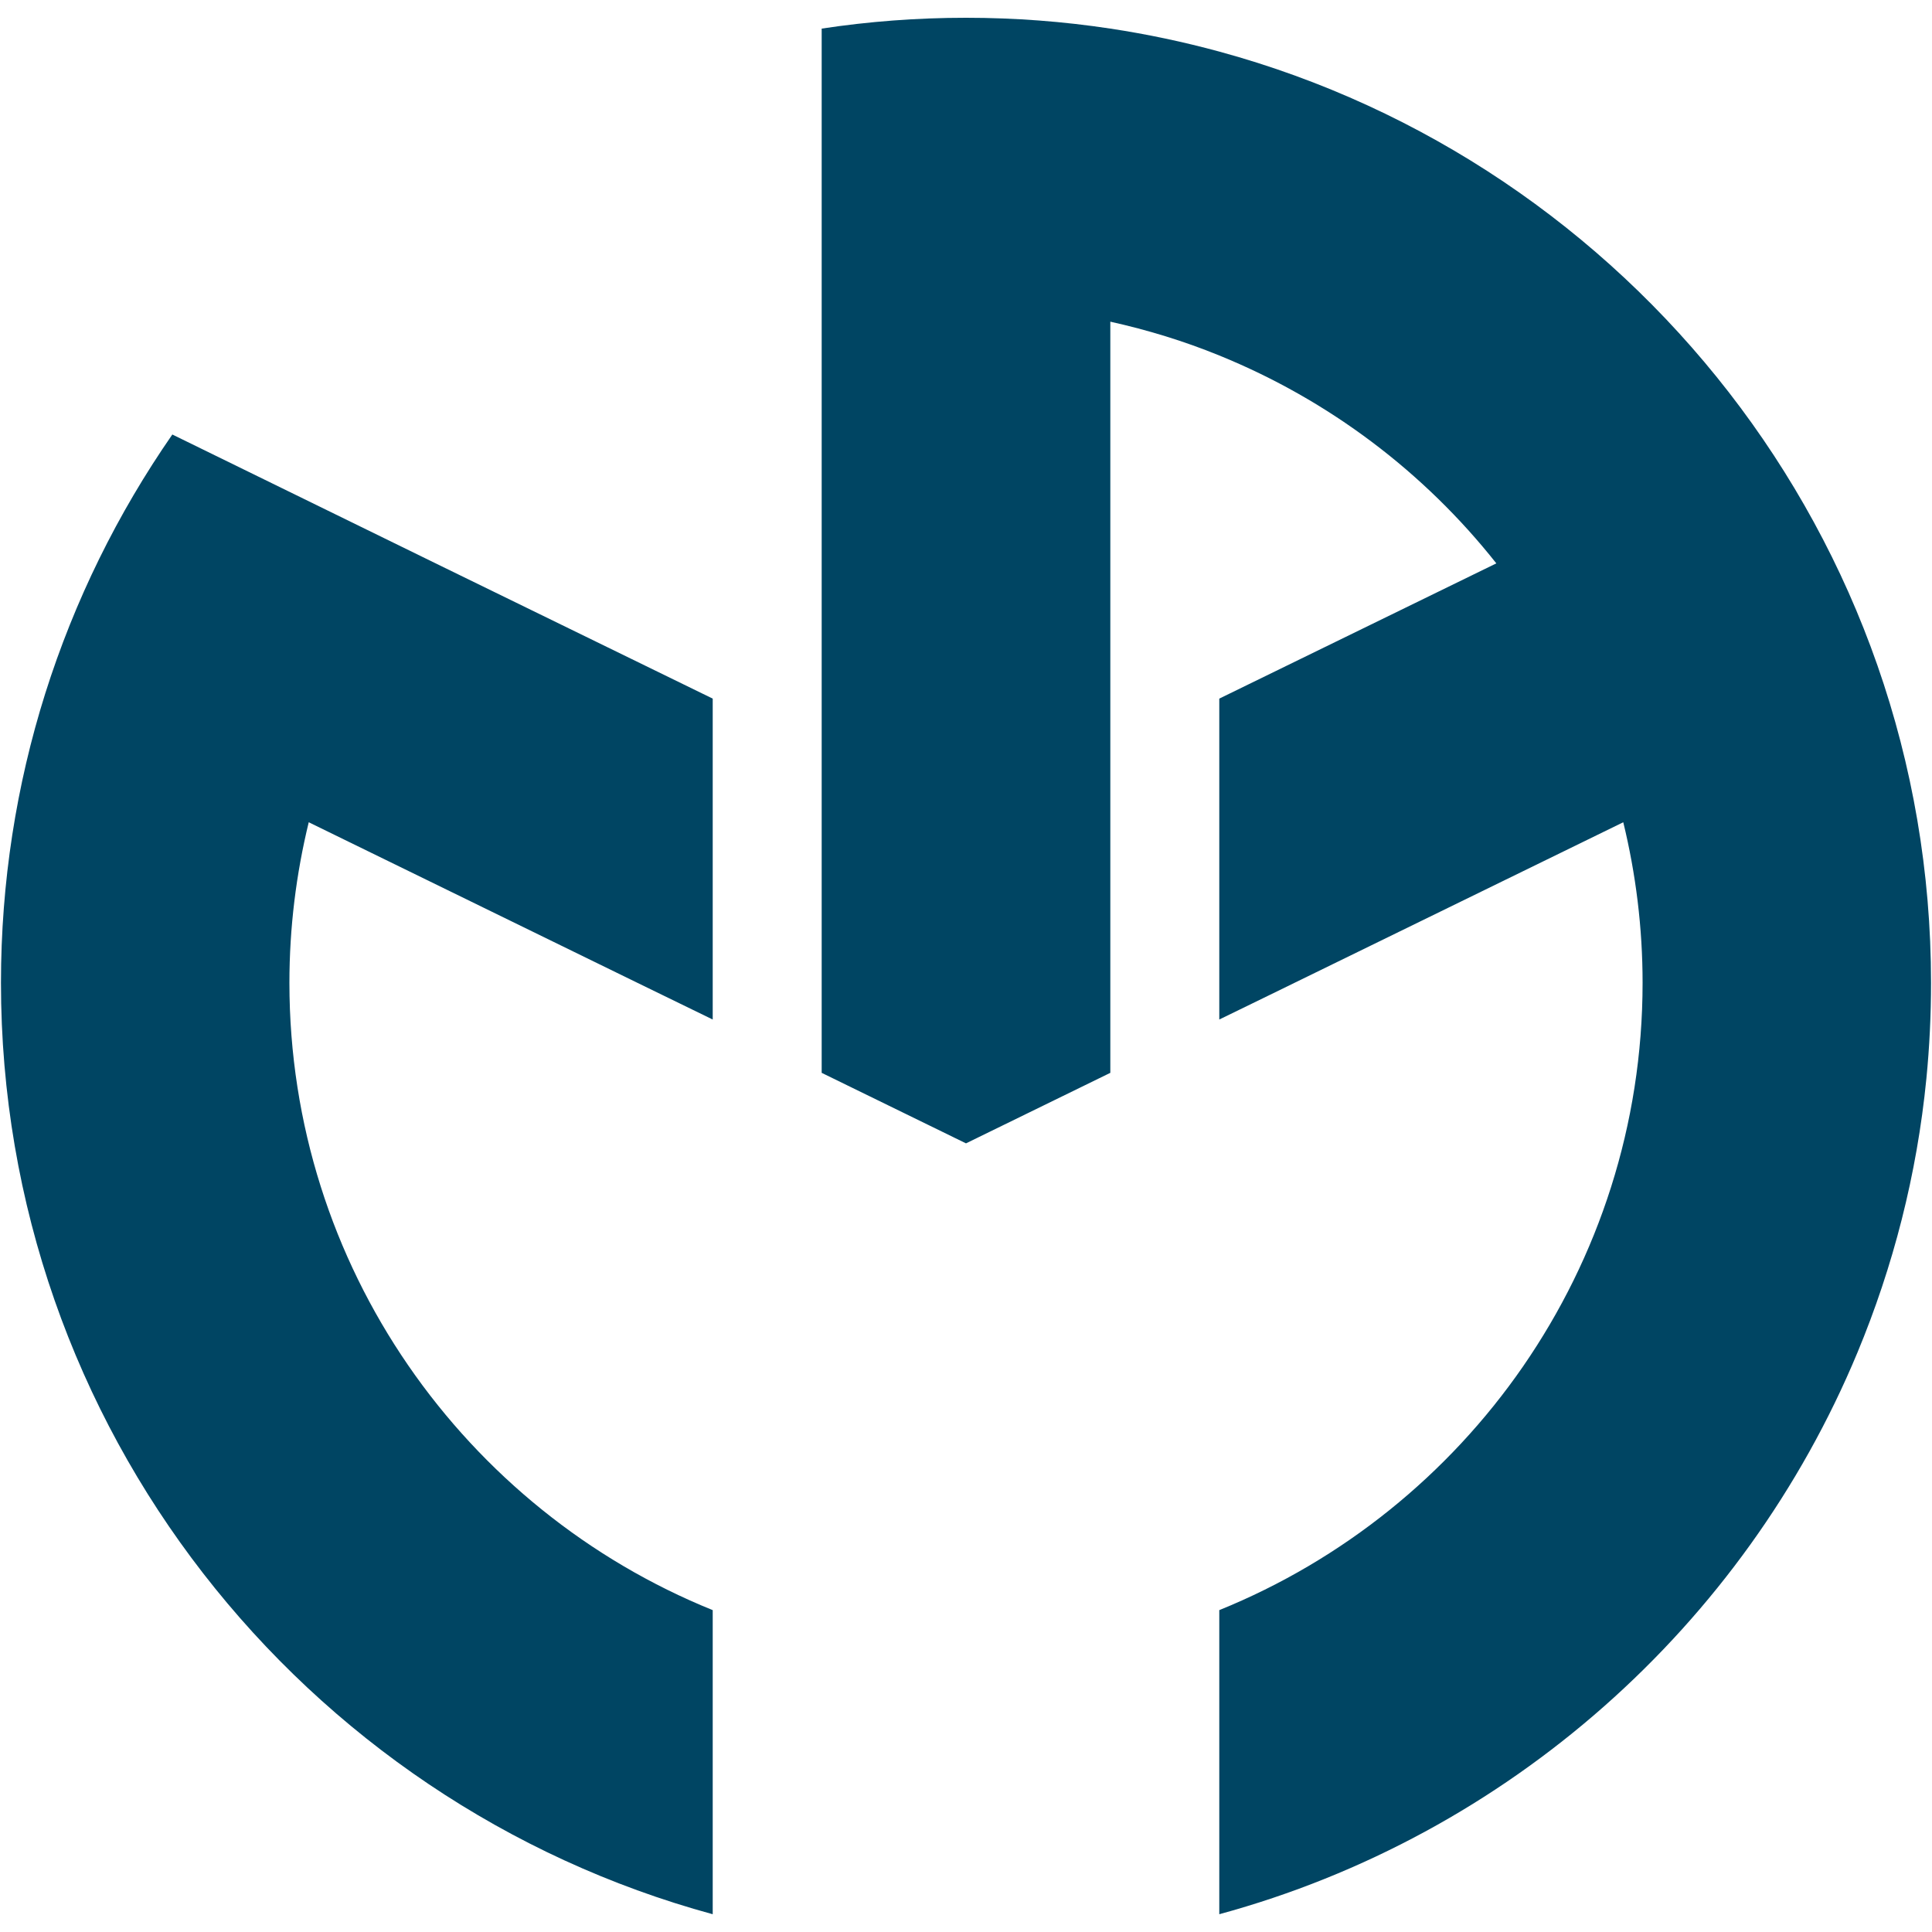 <?xml version="1.0" encoding="utf-8"?>
<!-- Generator: Adobe Illustrator 24.1.2, SVG Export Plug-In . SVG Version: 6.00 Build 0)  -->
<svg version="1.1" id="Vrstva_1" xmlns="http://www.w3.org/2000/svg" xmlns:xlink="http://www.w3.org/1999/xlink" x="0px" y="0px"
	 viewBox="0 0 1000 1000" style="enable-background:new 0 0 1000 1000;" xml:space="preserve">
<style type="text/css">
	.st0{fill:#004563;}
</style>
<path class="st0" d="M999.5,508.7c0,16.7-0.8,33.2-2.4,49.5c-4.9,49.8-17.2,97.4-35.7,141.9c-58.8,141.3-180.7,250-330.3,290.7
	V833.4c63.9-25.9,118.5-70.1,157.2-126.1c39-56.5,61.9-124.9,61.9-198.6c0-28.6-3.5-56.4-10-83.1l-186.1,90.9l-23,11.2V361.6
	l143.4-70C737.1,244.3,687.7,207,631.1,184c-18.1-7.4-37-13.2-56.4-17.5v388.8L500,591.8l-74.7-36.5V14.8
	c24.4-3.7,49.3-5.6,74.7-5.6c25.4,0,50.3,1.9,74.7,5.6c19.2,2.9,38,6.9,56.4,11.9C843.2,84.4,999.5,278.6,999.5,508.7z M149.8,508.7
	c0-28.6,3.5-56.4,10-83.1l170.1,83.1l39,19V361.6l-143.4-70L89.2,224.9C60.9,265.7,38.6,310.8,23.4,359
	C8.5,406.3,0.5,456.6,0.5,508.7c0,230.1,156.3,424.3,368.4,482.1V833.4C240.6,781.5,149.8,655.5,149.8,508.7z"/>
<g>
</g>
<g>
</g>
<g>
</g>
<g>
</g>
<g>
</g>
<g>
</g>
</svg>

